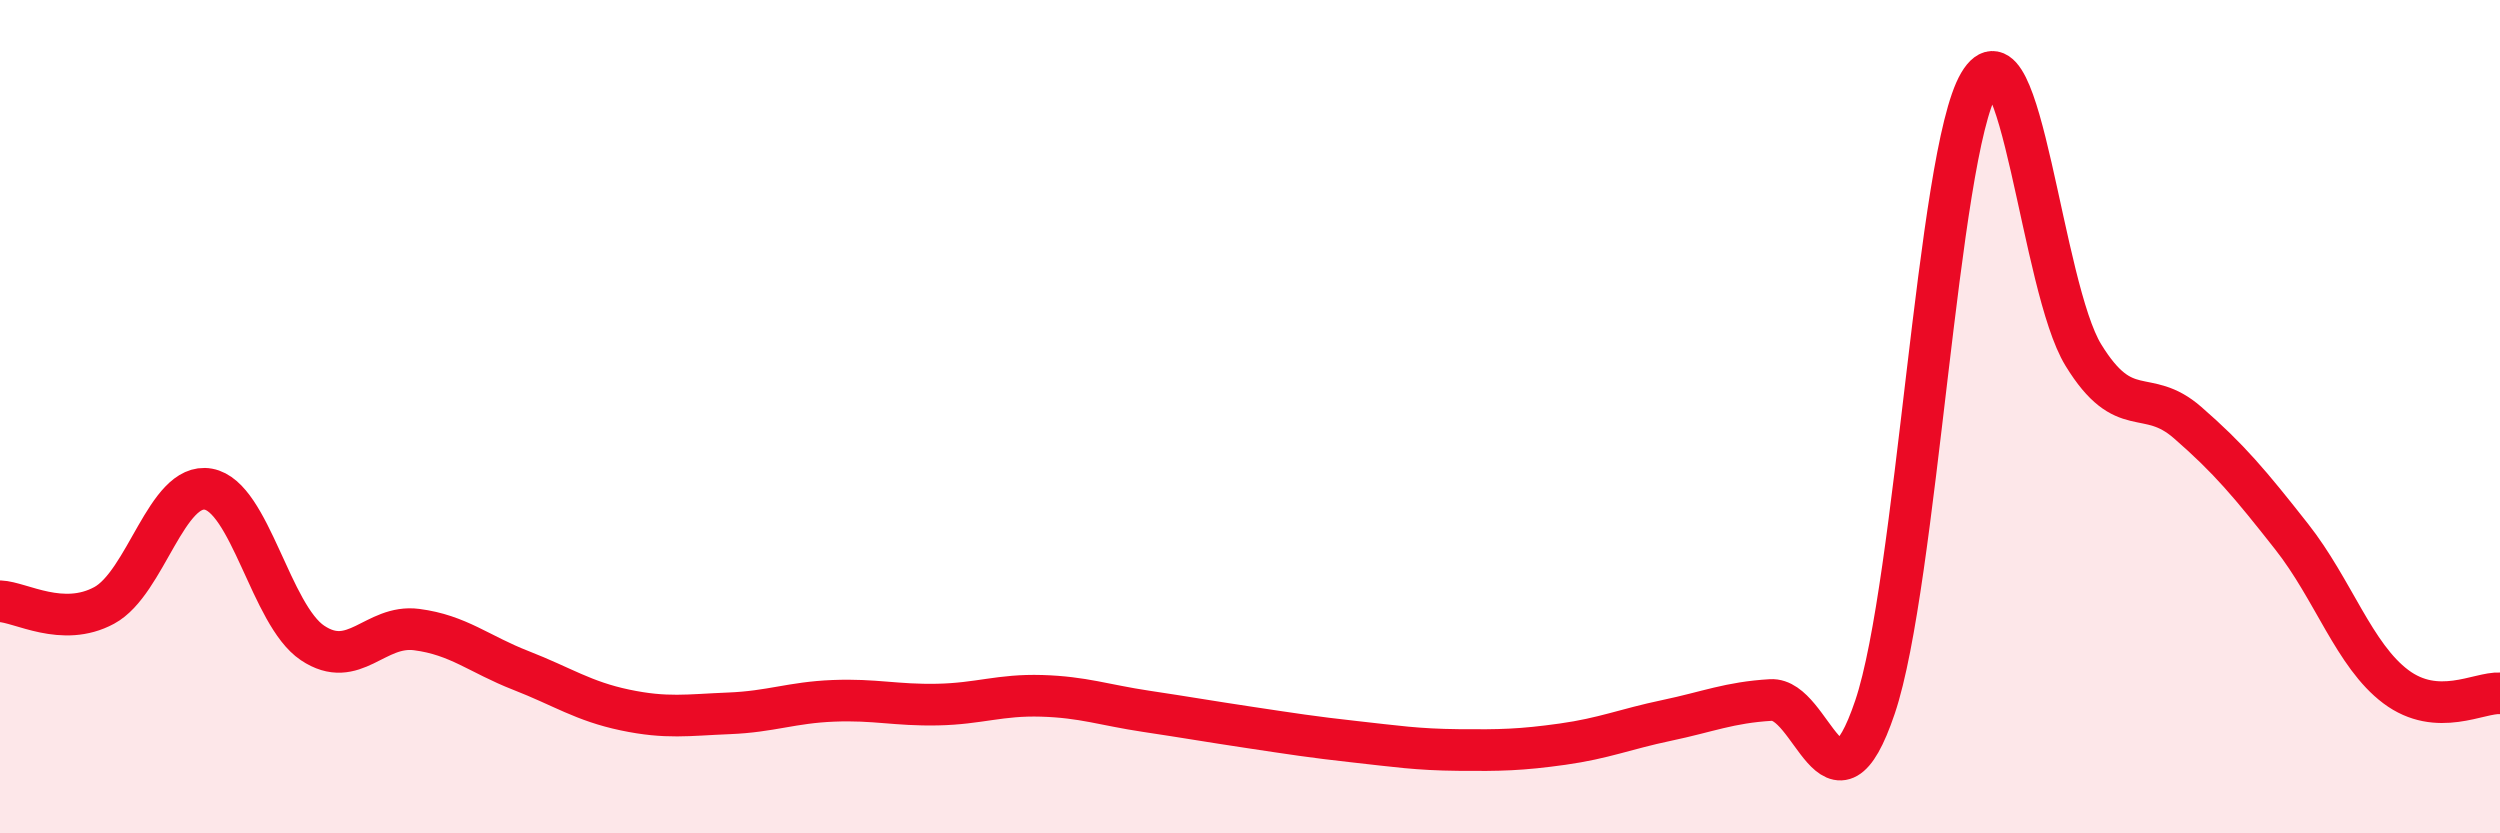 
    <svg width="60" height="20" viewBox="0 0 60 20" xmlns="http://www.w3.org/2000/svg">
      <path
        d="M 0,14.43 C 0.5,14.45 1.5,15.07 2.5,14.53 C 3.5,13.99 4,11.56 5,11.74 C 6,11.92 6.5,14.76 7.5,15.43 C 8.5,16.1 9,14.98 10,15.11 C 11,15.24 11.5,15.7 12.5,16.09 C 13.5,16.48 14,16.83 15,17.04 C 16,17.25 16.5,17.16 17.5,17.12 C 18.5,17.08 19,16.86 20,16.82 C 21,16.78 21.5,16.93 22.5,16.91 C 23.5,16.89 24,16.67 25,16.7 C 26,16.73 26.5,16.92 27.5,17.07 C 28.5,17.22 29,17.31 30,17.46 C 31,17.61 31.5,17.69 32.5,17.8 C 33.5,17.91 34,17.99 35,18 C 36,18.01 36.5,18 37.5,17.86 C 38.5,17.72 39,17.5 40,17.29 C 41,17.08 41.5,16.86 42.5,16.8 C 43.5,16.74 44,19.93 45,16.97 C 46,14.01 46.5,3.69 47.5,2 C 48.5,0.31 49,6.89 50,8.52 C 51,10.15 51.5,9.27 52.5,10.14 C 53.5,11.01 54,11.61 55,12.88 C 56,14.15 56.5,15.73 57.5,16.48 C 58.5,17.23 59.5,16.61 60,16.64L60 20L0 20Z"
        fill="#EB0A25"
        opacity="0.1"
        stroke-linecap="round"
        stroke-linejoin="round"
      />
      <path
        d="M 0,14.43 C 0.5,14.45 1.5,15.07 2.5,14.53 C 3.5,13.99 4,11.56 5,11.74 C 6,11.92 6.5,14.76 7.5,15.43 C 8.5,16.1 9,14.98 10,15.11 C 11,15.24 11.5,15.7 12.5,16.09 C 13.5,16.48 14,16.83 15,17.04 C 16,17.25 16.5,17.16 17.5,17.12 C 18.5,17.08 19,16.86 20,16.82 C 21,16.78 21.5,16.93 22.5,16.91 C 23.5,16.89 24,16.67 25,16.7 C 26,16.73 26.5,16.92 27.5,17.07 C 28.5,17.22 29,17.31 30,17.46 C 31,17.61 31.5,17.69 32.5,17.8 C 33.5,17.91 34,17.99 35,18 C 36,18.01 36.5,18 37.5,17.86 C 38.5,17.72 39,17.5 40,17.29 C 41,17.08 41.5,16.86 42.5,16.8 C 43.5,16.74 44,19.93 45,16.97 C 46,14.01 46.5,3.69 47.5,2 C 48.5,0.31 49,6.89 50,8.52 C 51,10.15 51.5,9.27 52.5,10.14 C 53.5,11.01 54,11.61 55,12.88 C 56,14.15 56.5,15.73 57.5,16.48 C 58.5,17.23 59.5,16.61 60,16.64"
        stroke="#EB0A25"
        stroke-width="1"
        fill="none"
        stroke-linecap="round"
        stroke-linejoin="round"
      />
    </svg>
  